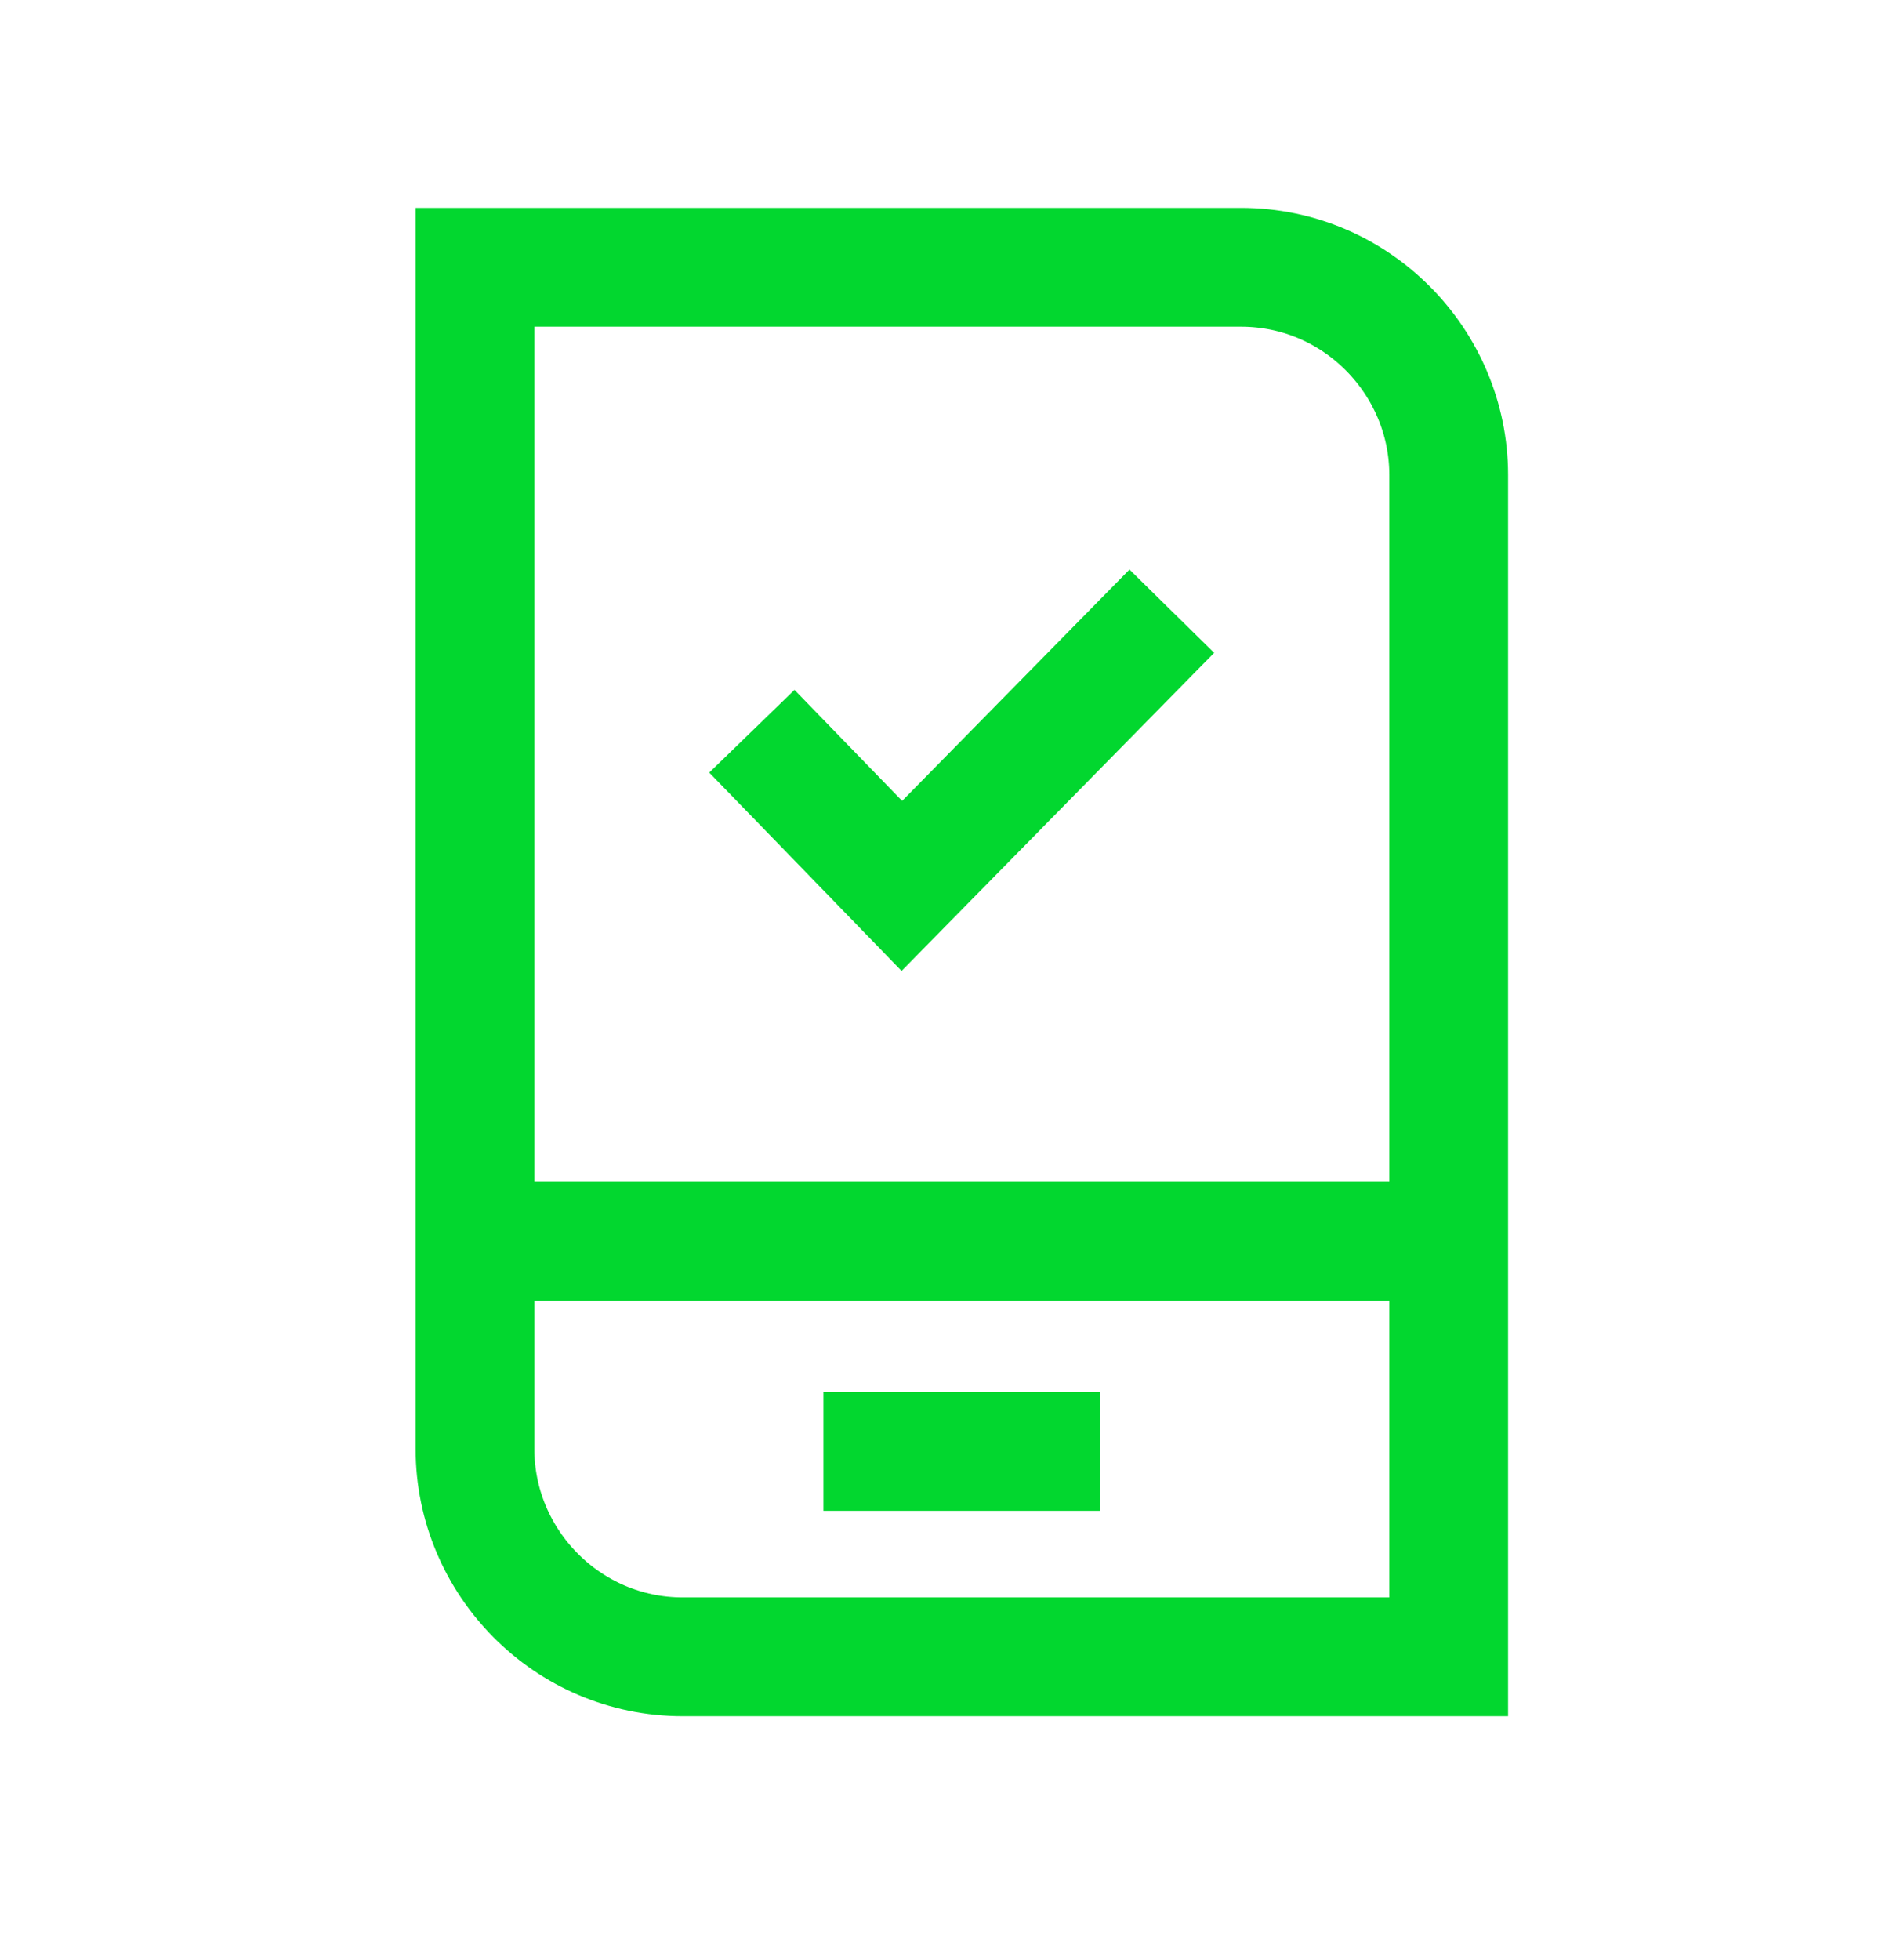 <svg width="32" height="33" viewBox="0 0 32 33" fill="none" xmlns="http://www.w3.org/2000/svg">
<path d="M8 4.5H20.902C22.845 4.5 24.399 6.093 24.399 7.997V27.894H11.498C9.554 27.894 8 26.301 8 24.397V4.5Z" stroke="#02D72F" stroke-width="2" stroke-miterlimit="10"/>
<path d="M8 20.899H24.399" stroke="#02D72F" stroke-width="2" stroke-miterlimit="10"/>
<path d="M13.868 24.436H18.531" stroke="#02D72F" stroke-width="2" stroke-miterlimit="10"/>
<path d="M12.663 12.311L15.189 14.915L19.736 10.29" stroke="#02D72F" stroke-width="2" stroke-miterlimit="10"/>
</svg>
